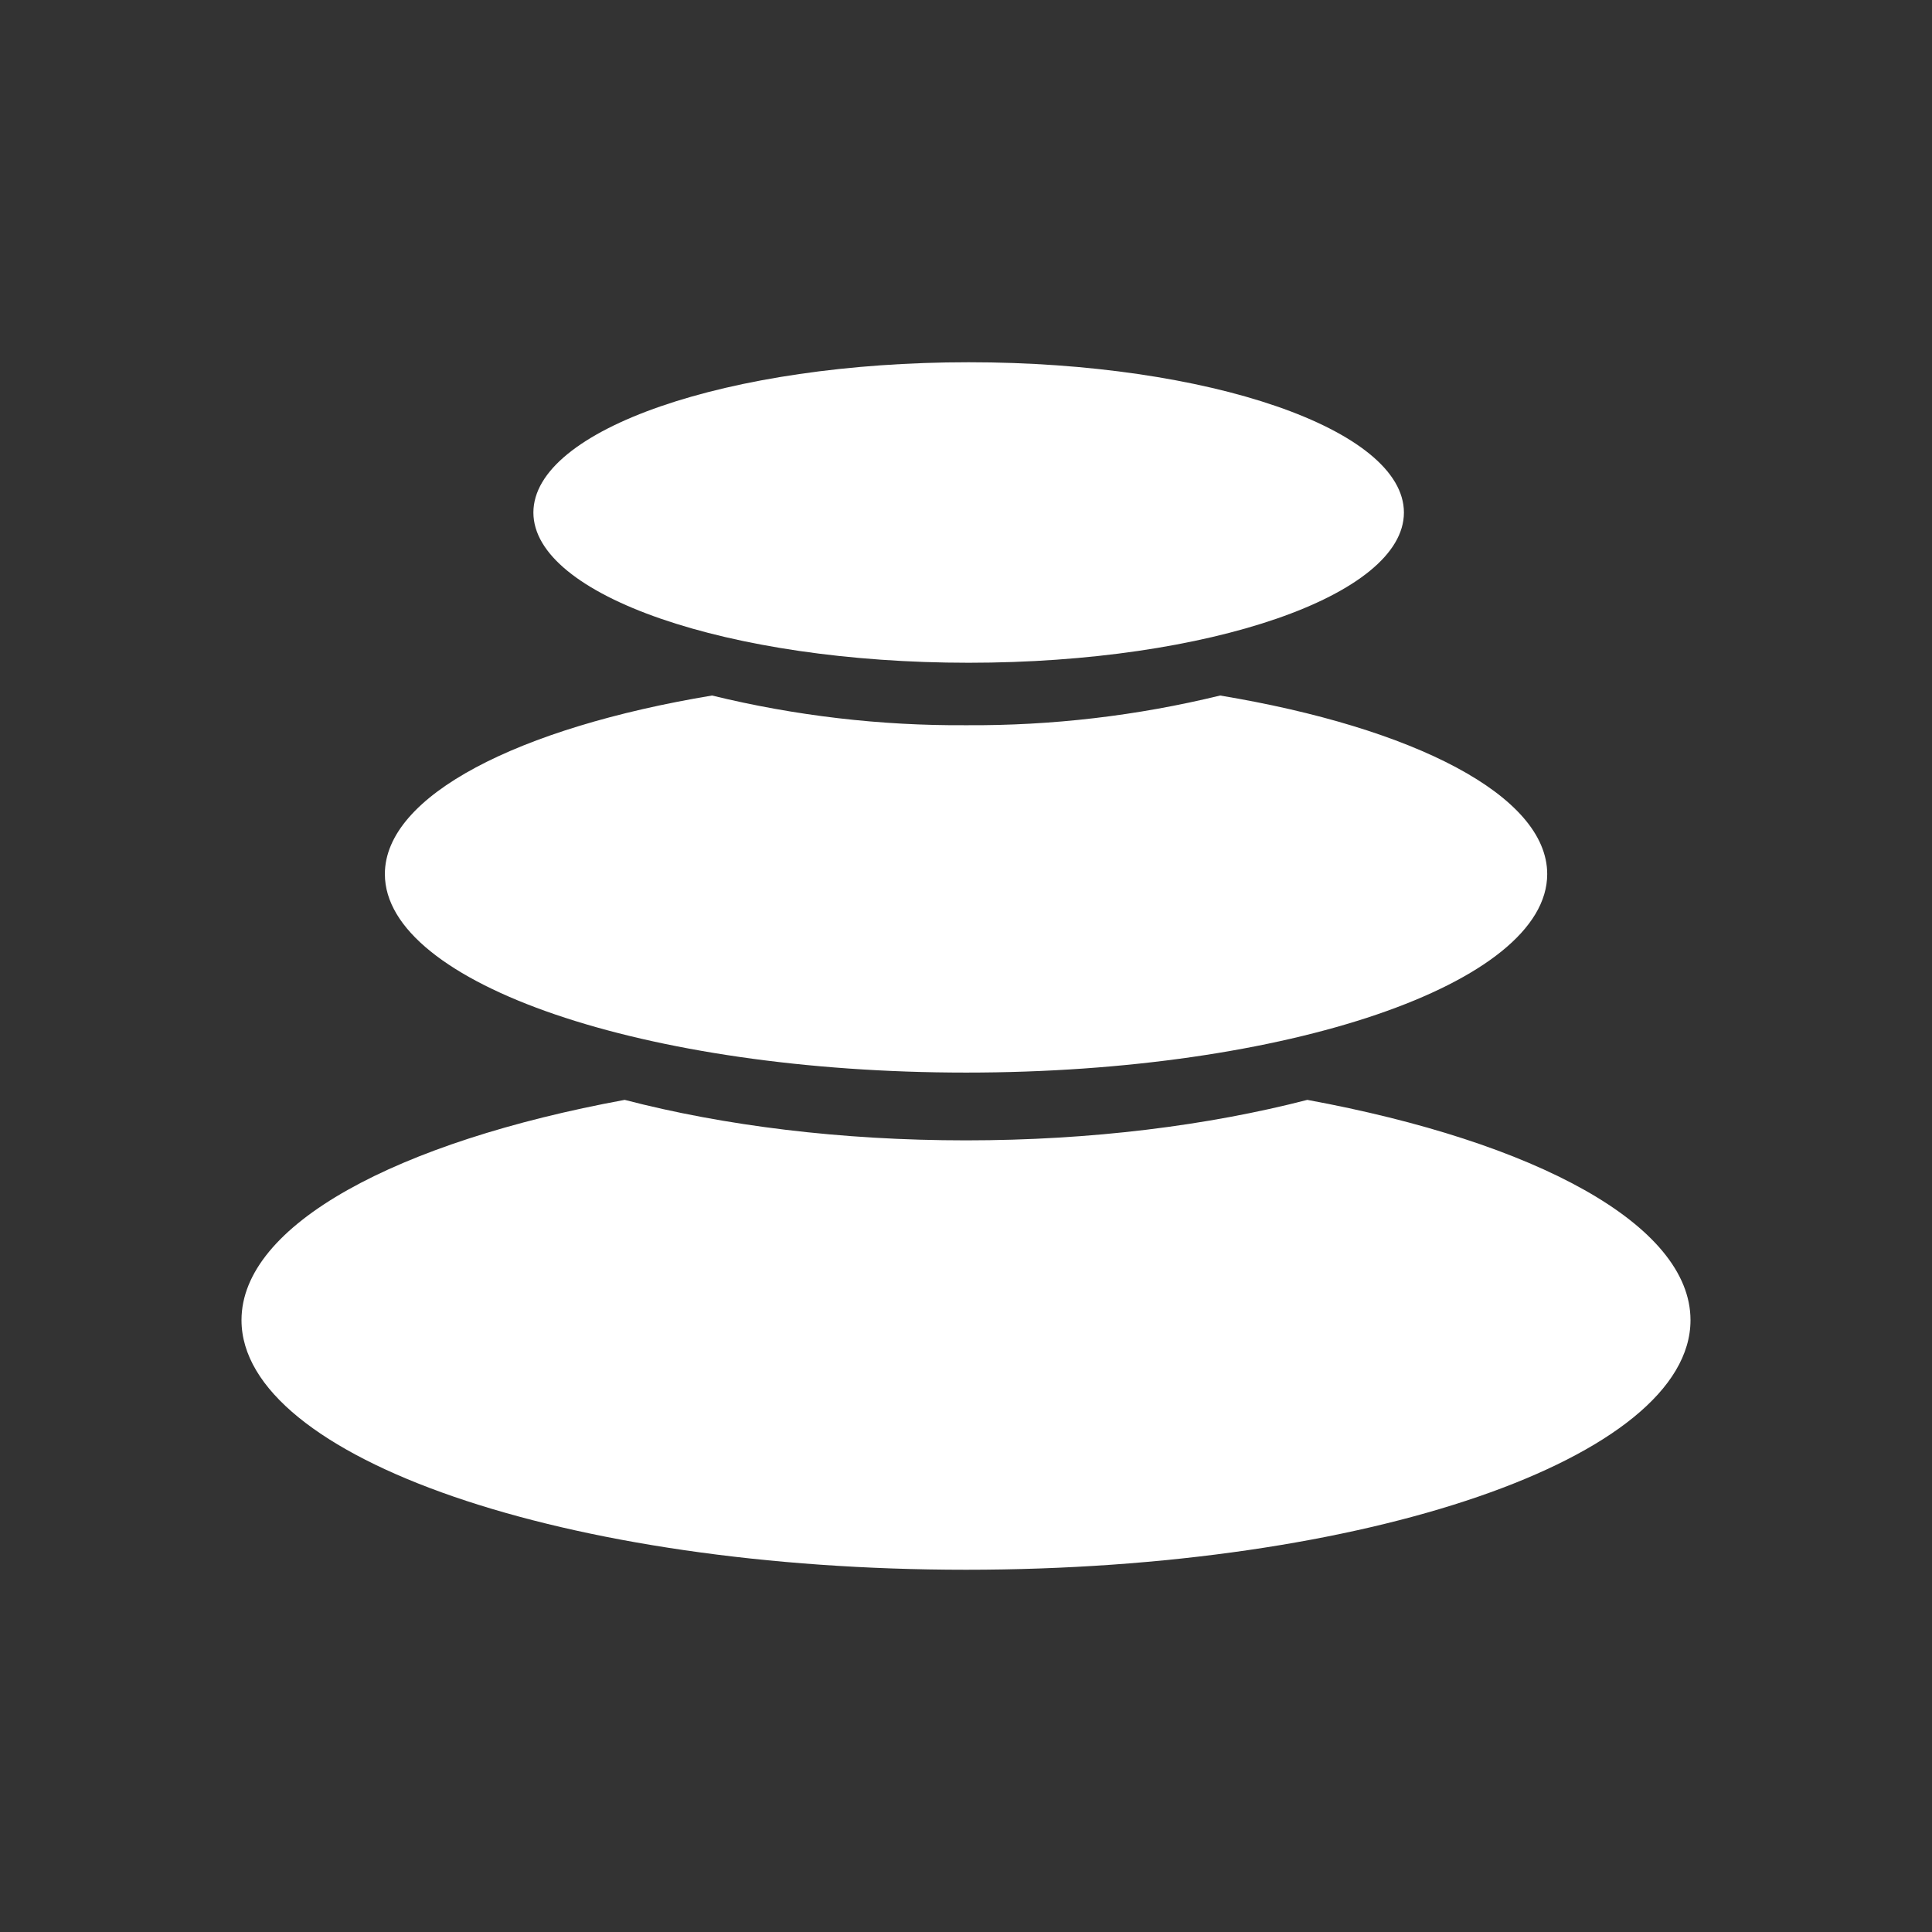 <svg width="24" height="24" viewBox="0 0 24 24" fill="none" xmlns="http://www.w3.org/2000/svg">
<rect x="0" y="0" width="24" height="24" fill="#333333" stroke="none"/>
<path d="M16.24 13.663C19.073 14.185 21 15.214 21 16.399C21 18.112 16.97 19.5 12 19.5C7.03 19.5 3 18.112 3 16.399C3 15.214 4.928 14.185 7.76 13.663C8.99 13.983 10.444 14.166 12 14.166C13.556 14.166 15.01 13.981 16.24 13.663ZM15.157 8.64C17.563 9.04 19.22 9.883 19.22 10.858C19.22 12.22 15.988 13.324 12.001 13.324C8.014 13.324 4.781 12.22 4.781 10.858C4.781 9.883 6.439 9.04 8.845 8.64C9.878 8.892 10.938 9.016 12.001 9.009C13.064 9.016 14.124 8.892 15.157 8.64ZM12.033 4.5C15.019 4.5 17.44 5.335 17.44 6.367C17.44 7.397 15.019 8.233 12.033 8.233C9.047 8.233 6.626 7.397 6.626 6.367C6.626 5.335 9.047 4.5 12.033 4.5Z" fill="white"/>
</svg>

